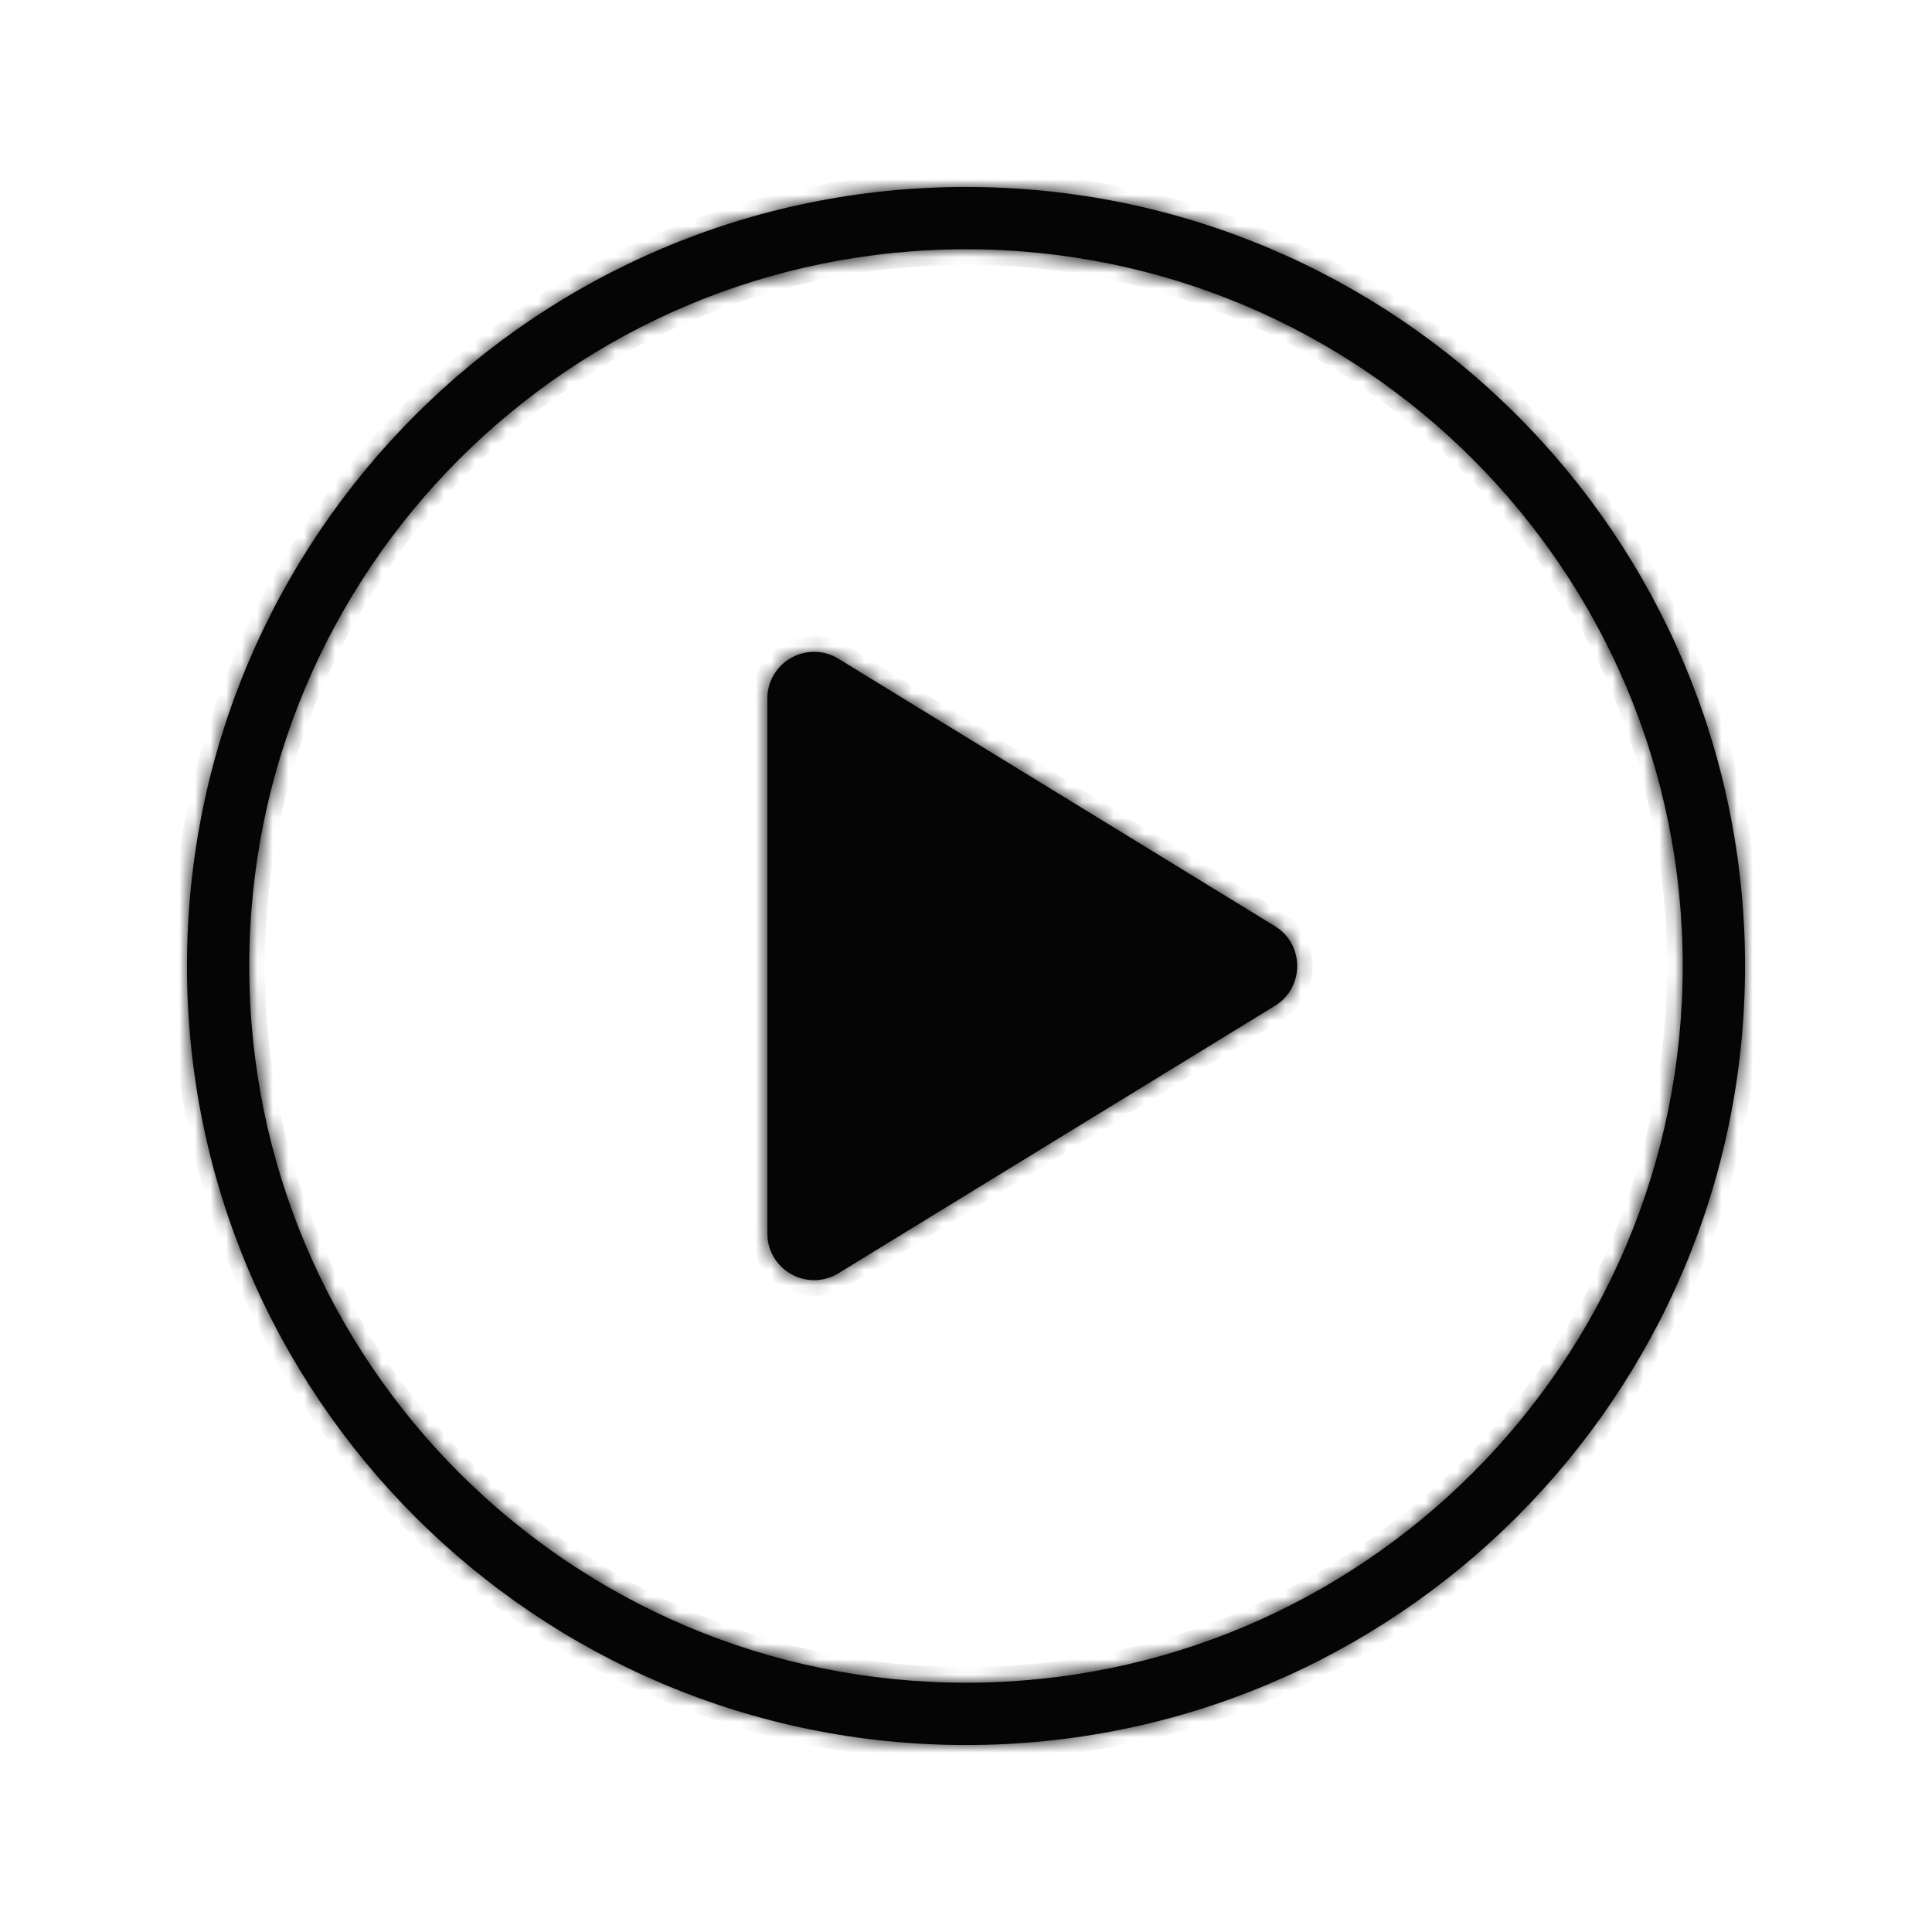 <?xml version="1.0" encoding="UTF-8"?> <svg xmlns="http://www.w3.org/2000/svg" width="124" height="124" viewBox="0 0 124 124" fill="none"> <mask id="path-1-inside-1_213_16" fill="white"> <path fill-rule="evenodd" clip-rule="evenodd" d="M108 62C108 87.405 87.405 108 62 108C36.595 108 16 87.405 16 62C16 36.595 36.595 16 62 16C87.405 16 108 36.595 108 62ZM112 62C112 89.614 89.614 112 62 112C34.386 112 12 89.614 12 62C12 34.386 34.386 12 62 12C89.614 12 112 34.386 112 62ZM53.817 81.718L81.825 64.558C83.735 63.388 83.735 60.612 81.825 59.442L53.817 42.282C51.818 41.057 49.25 42.495 49.25 44.84V79.16C49.25 81.505 51.818 82.943 53.817 81.718Z"></path> </mask> <path fill-rule="evenodd" clip-rule="evenodd" d="M108 62C108 87.405 87.405 108 62 108C36.595 108 16 87.405 16 62C16 36.595 36.595 16 62 16C87.405 16 108 36.595 108 62ZM112 62C112 89.614 89.614 112 62 112C34.386 112 12 89.614 12 62C12 34.386 34.386 12 62 12C89.614 12 112 34.386 112 62ZM53.817 81.718L81.825 64.558C83.735 63.388 83.735 60.612 81.825 59.442L53.817 42.282C51.818 41.057 49.25 42.495 49.25 44.84V79.16C49.25 81.505 51.818 82.943 53.817 81.718Z" fill="#050505"></path> <path d="M81.825 64.558L82.347 65.411L82.347 65.411L81.825 64.558ZM53.817 81.718L54.34 82.571L54.34 82.571L53.817 81.718ZM81.825 59.442L81.302 60.295L81.302 60.295L81.825 59.442ZM53.817 42.282L53.295 43.134L53.295 43.134L53.817 42.282ZM62 109C87.957 109 109 87.957 109 62H107C107 86.853 86.853 107 62 107V109ZM15 62C15 87.957 36.043 109 62 109V107C37.147 107 17 86.853 17 62H15ZM62 15C36.043 15 15 36.043 15 62H17C17 37.147 37.147 17 62 17V15ZM109 62C109 36.043 87.957 15 62 15V17C86.853 17 107 37.147 107 62H109ZM62 113C90.166 113 113 90.166 113 62H111C111 89.062 89.062 111 62 111V113ZM11 62C11 90.166 33.834 113 62 113V111C34.938 111 13 89.062 13 62H11ZM62 11C33.834 11 11 33.834 11 62H13C13 34.938 34.938 13 62 13V11ZM113 62C113 33.834 90.166 11 62 11V13C89.062 13 111 34.938 111 62H113ZM81.302 63.705L53.295 80.866L54.34 82.571L82.347 65.411L81.302 63.705ZM81.302 60.295C82.576 61.075 82.576 62.925 81.302 63.705L82.347 65.411C84.894 63.85 84.894 60.15 82.347 58.589L81.302 60.295ZM53.295 43.134L81.302 60.295L82.347 58.589L54.34 41.429L53.295 43.134ZM50.25 44.84C50.25 43.277 51.962 42.318 53.295 43.134L54.34 41.429C51.674 39.796 48.25 41.714 48.25 44.84H50.25ZM50.25 79.16V44.84H48.25V79.16H50.25ZM53.295 80.866C51.962 81.682 50.25 80.723 50.25 79.16H48.25C48.25 82.286 51.674 84.204 54.34 82.571L53.295 80.866Z" fill="#050505" mask="url(#path-1-inside-1_213_16)"></path> </svg> 